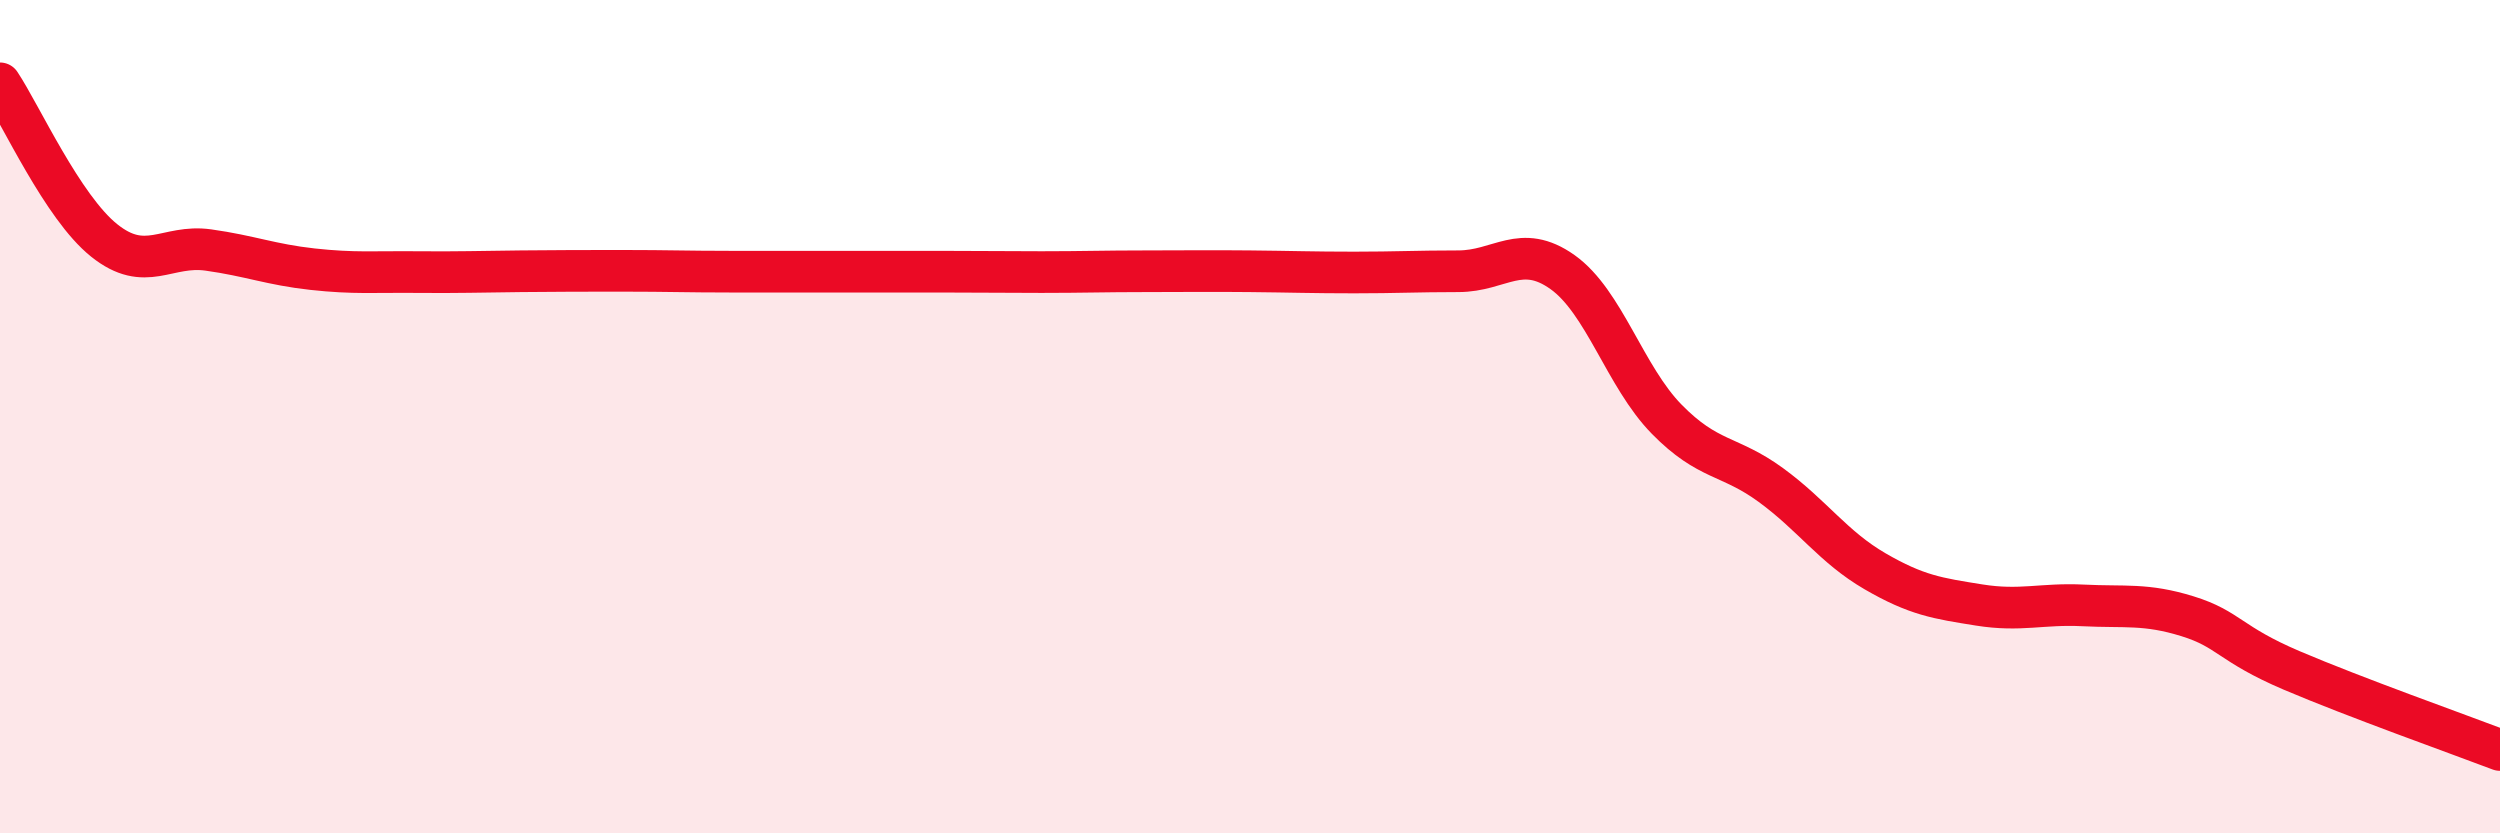 
    <svg width="60" height="20" viewBox="0 0 60 20" xmlns="http://www.w3.org/2000/svg">
      <path
        d="M 0,2 C 0.5,2.75 1.5,4.97 2.5,5.77 C 3.5,6.57 4,5.86 5,6 C 6,6.14 6.5,6.35 7.5,6.46 C 8.5,6.57 9,6.52 10,6.53 C 11,6.54 11.5,6.52 12.5,6.51 C 13.5,6.5 14,6.5 15,6.5 C 16,6.5 16.5,6.52 17.5,6.52 C 18.5,6.52 19,6.52 20,6.52 C 21,6.52 21.5,6.52 22.5,6.52 C 23.5,6.52 24,6.53 25,6.53 C 26,6.53 26.5,6.51 27.5,6.51 C 28.5,6.51 29,6.5 30,6.51 C 31,6.52 31.5,6.54 32.5,6.54 C 33.5,6.54 34,6.51 35,6.51 C 36,6.51 36.5,5.82 37.5,6.53 C 38.5,7.24 39,9.04 40,10.06 C 41,11.08 41.5,10.91 42.5,11.64 C 43.5,12.37 44,13.13 45,13.71 C 46,14.29 46.5,14.36 47.5,14.52 C 48.5,14.68 49,14.48 50,14.53 C 51,14.58 51.5,14.48 52.5,14.79 C 53.5,15.1 53.5,15.45 55,16.09 C 56.5,16.73 59,17.62 60,18L60 20L0 20Z"
        fill="#EB0A25"
        opacity="0.1"
        stroke-linecap="round"
        stroke-linejoin="round"
      />
      <path
        d="M 0,2 C 0.5,2.75 1.5,4.97 2.5,5.77 C 3.5,6.57 4,5.86 5,6 C 6,6.14 6.5,6.35 7.5,6.46 C 8.5,6.57 9,6.52 10,6.53 C 11,6.54 11.5,6.52 12.5,6.51 C 13.5,6.5 14,6.5 15,6.5 C 16,6.5 16.5,6.52 17.5,6.52 C 18.5,6.52 19,6.52 20,6.52 C 21,6.52 21.5,6.52 22.5,6.52 C 23.5,6.52 24,6.53 25,6.53 C 26,6.53 26.5,6.51 27.5,6.51 C 28.5,6.51 29,6.5 30,6.51 C 31,6.52 31.5,6.54 32.5,6.54 C 33.5,6.54 34,6.51 35,6.51 C 36,6.51 36.5,5.82 37.5,6.53 C 38.5,7.24 39,9.04 40,10.06 C 41,11.08 41.5,10.91 42.5,11.64 C 43.5,12.37 44,13.13 45,13.71 C 46,14.29 46.5,14.36 47.5,14.52 C 48.5,14.68 49,14.48 50,14.53 C 51,14.58 51.5,14.48 52.5,14.79 C 53.5,15.1 53.5,15.45 55,16.09 C 56.5,16.73 59,17.62 60,18"
        stroke="#EB0A25"
        stroke-width="1"
        fill="none"
        stroke-linecap="round"
        stroke-linejoin="round"
      />
    </svg>
  